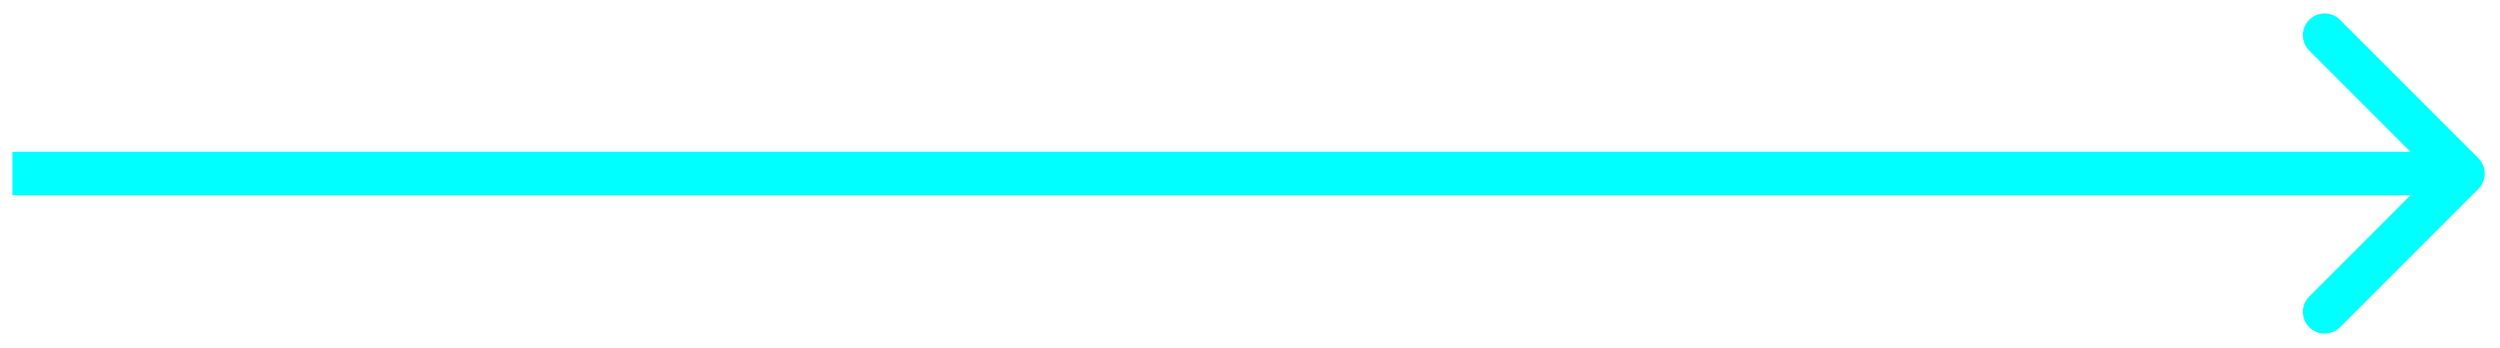 <?xml version="1.0" encoding="UTF-8"?> <svg xmlns="http://www.w3.org/2000/svg" width="115" height="16" viewBox="0 0 115 16" fill="none"> <path d="M114.004 8.69C114.394 8.299 114.394 7.666 114.004 7.276L107.64 0.912C107.249 0.521 106.616 0.521 106.226 0.912C105.835 1.302 105.835 1.936 106.226 2.326L111.883 7.983L106.226 13.64C105.835 14.03 105.835 14.664 106.226 15.054C106.616 15.444 107.249 15.444 107.64 15.054L114.004 8.69ZM0.57 8.983H113.297V6.983H0.57V8.983Z" fill="#00FFFF"></path> </svg> 